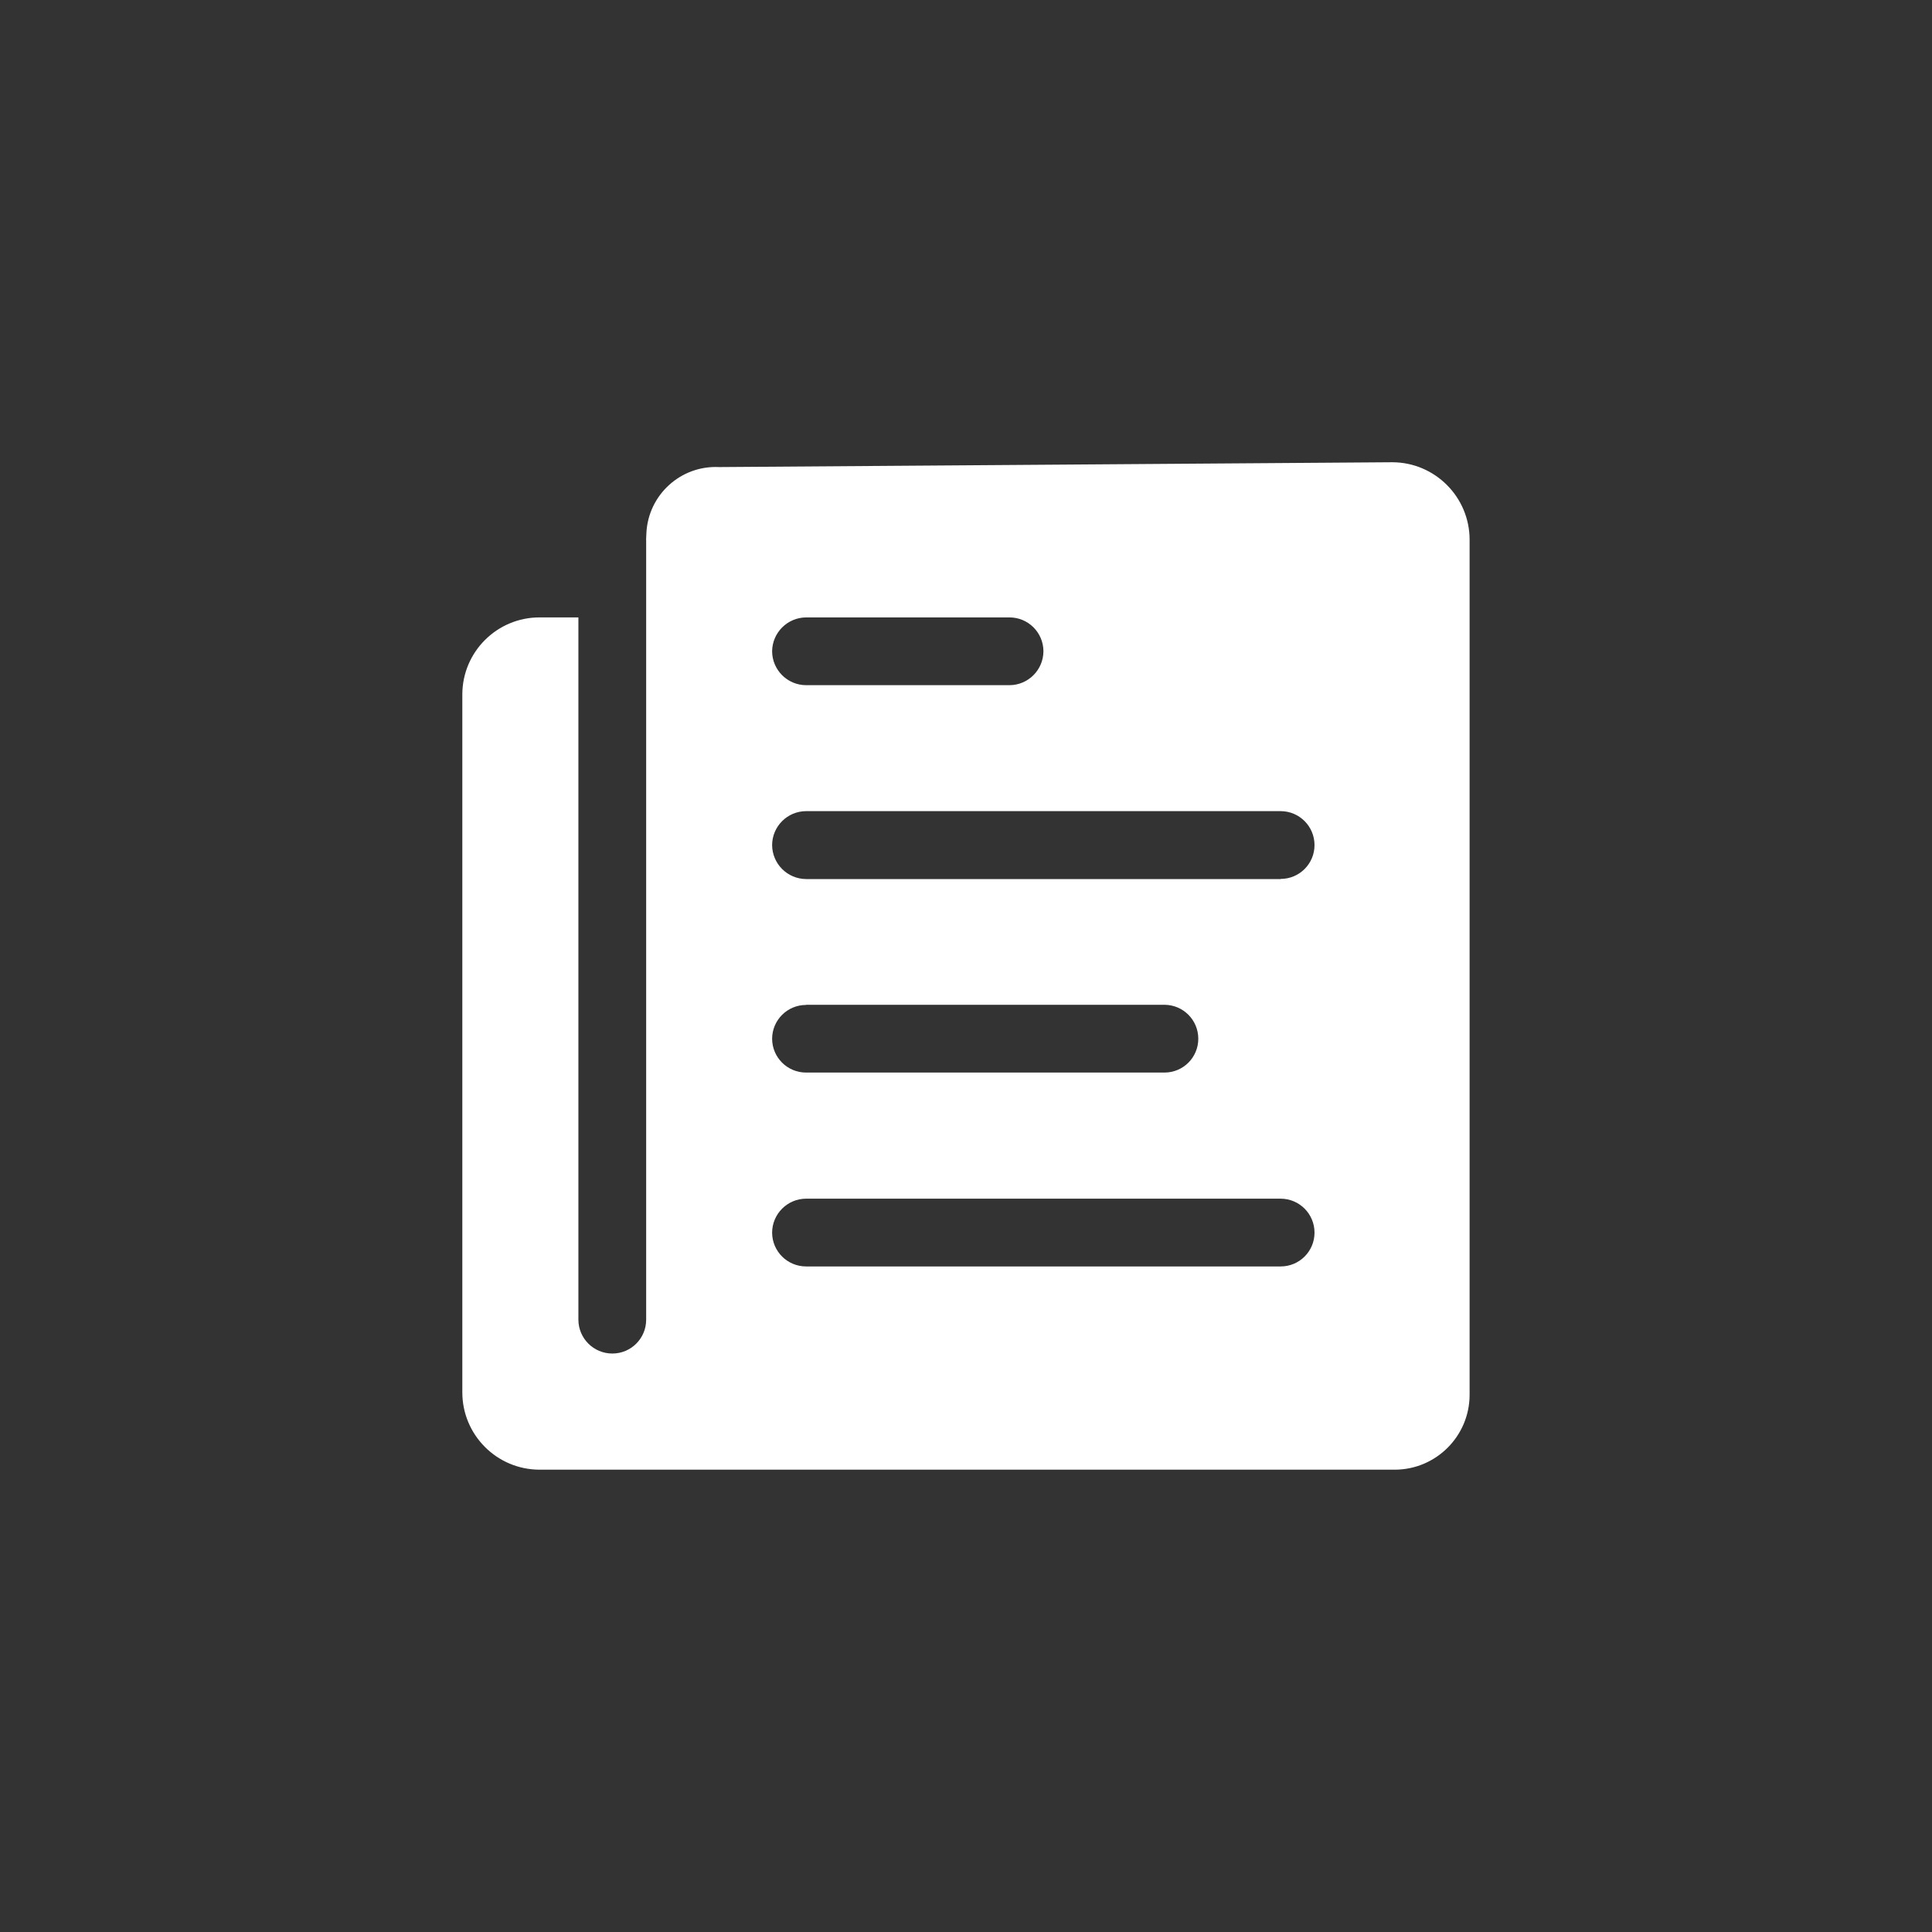 <?xml version="1.0" encoding="UTF-8"?>
<svg id="Layer_1" xmlns="http://www.w3.org/2000/svg" viewBox="0 0 256 256">
  <rect x="0" y="0" width="256" height="256" fill="#333333" stroke="none"/>
  <defs>
    <style>
      .cls-1 {
        fill: #fff;
      }
    </style>
  </defs>
  <path class="cls-1" d="M85.62,71.54v103.33c0,2.48-2.01,4.48-4.48,4.48-2.48,0-4.49-2-4.5-4.48v-93.06h-5.13c-5.65-.01-10.24,4.56-10.25,10.21,0,0,0,.01,0,.02v92.43c-.01,5.66,4.57,10.26,10.23,10.27h113.31c5.48,0,9.93-4.45,9.93-9.93v-113.29c0-5.66-4.59-10.26-10.25-10.27l-89.2.64c-5.07-.25-9.38,3.67-9.63,8.74,0,0,0,.01,0,.02l-.04.89ZM106.81,81.81h26.95c2.48,0,4.49,2,4.5,4.48-.01,2.48-2.02,4.49-4.5,4.5h-26.95c-2.48-.01-4.49-2.02-4.5-4.5.03-2.47,2.03-4.46,4.5-4.48ZM106.81,133.14h47.49c2.48.01,4.48,2.02,4.48,4.5,0,2.48-2.01,4.48-4.48,4.48h-47.49c-2.48,0-4.49-2-4.5-4.48.01-2.48,2.02-4.48,4.5-4.48v-.02ZM169.7,167.81h-62.89c-2.48,0-4.49-2-4.5-4.48.01-2.48,2.02-4.49,4.5-4.5h62.89c2.48.01,4.48,2.02,4.48,4.5,0,2.48-2.01,4.48-4.48,4.48ZM169.7,116.48h-62.89c-2.48-.02-4.48-2.02-4.5-4.5.01-2.48,2.02-4.49,4.5-4.5h62.89c2.48.01,4.48,2.02,4.48,4.5,0,2.48-2.01,4.48-4.48,4.48v.02Z"/>
</svg>